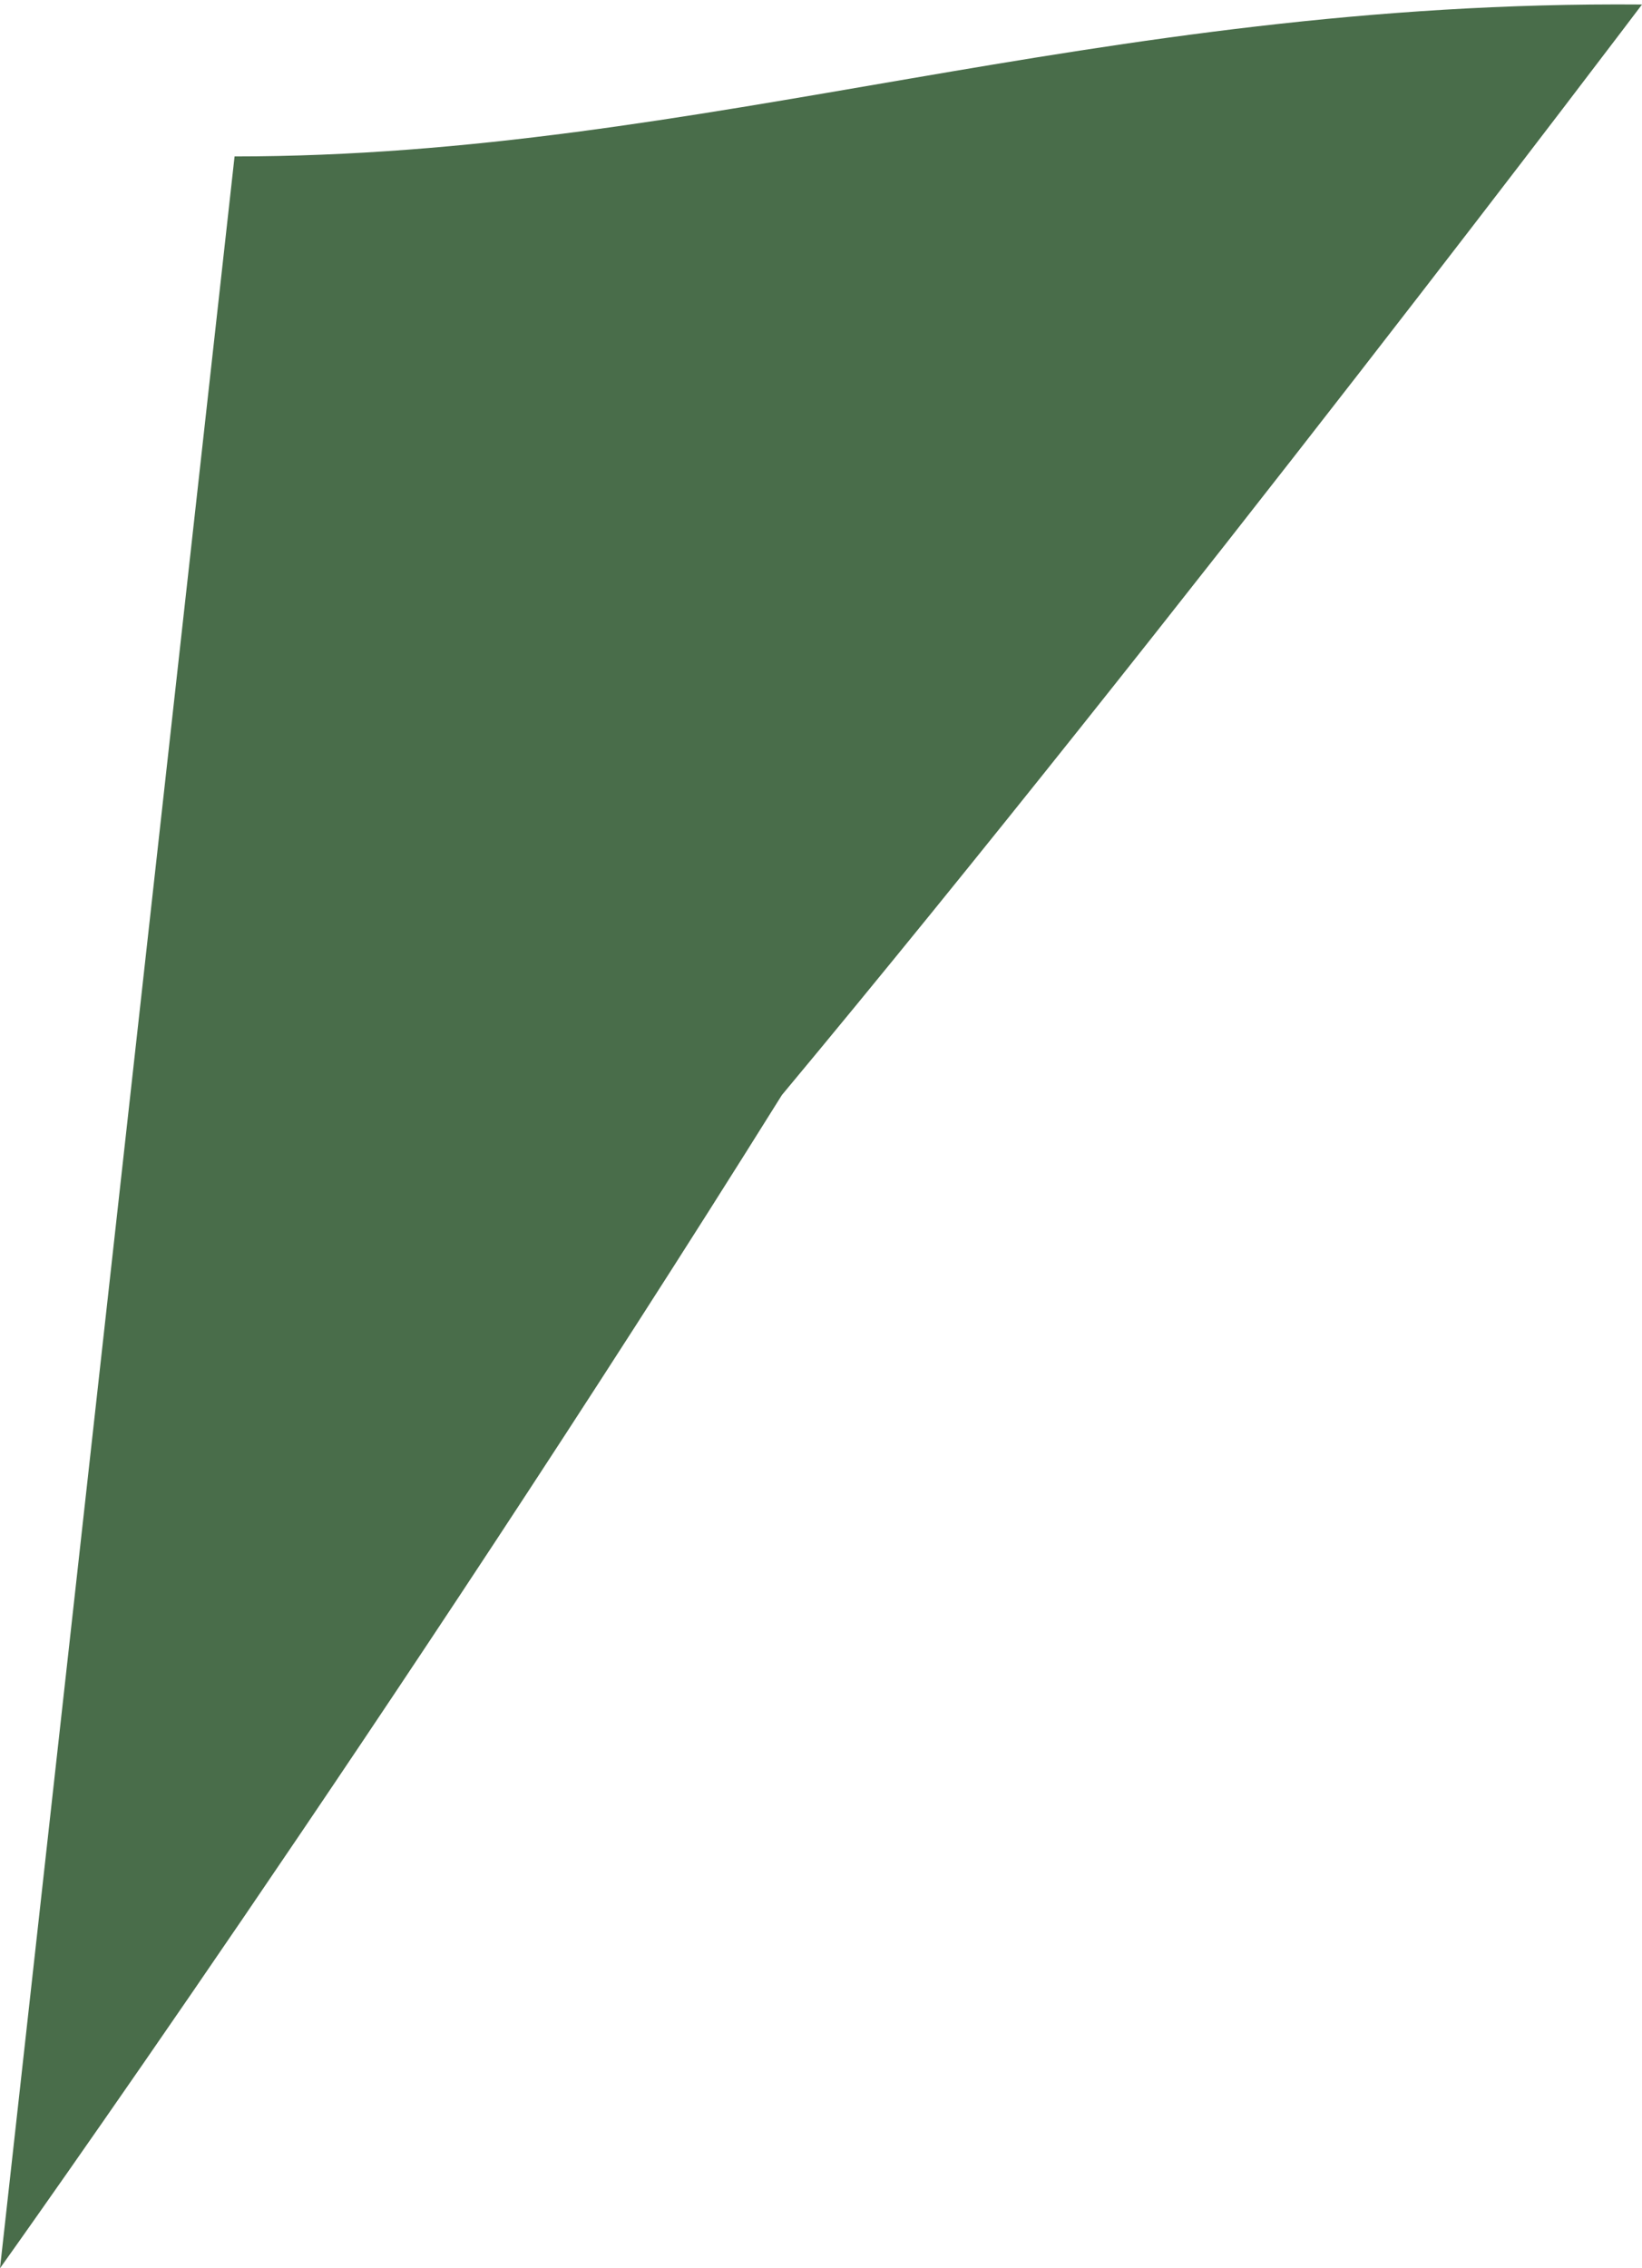 <?xml version="1.0" encoding="utf-8"?>
<svg xmlns="http://www.w3.org/2000/svg" fill="none" height="100%" overflow="visible" preserveAspectRatio="none" style="display: block;" viewBox="0 0 0.021 0.029" width="100%">
<path d="M0.01 0.014C0.005 0.022 0 0.029 0 0.029C0.001 0.02 0.002 0.011 0.003 0.002C0.009 0.002 0.014 -0 0.021 5.76949e-05C0.021 5.76949e-05 0.015 0.008 0.01 0.014Z" fill="#496D4A" id="path162"/>
</svg>